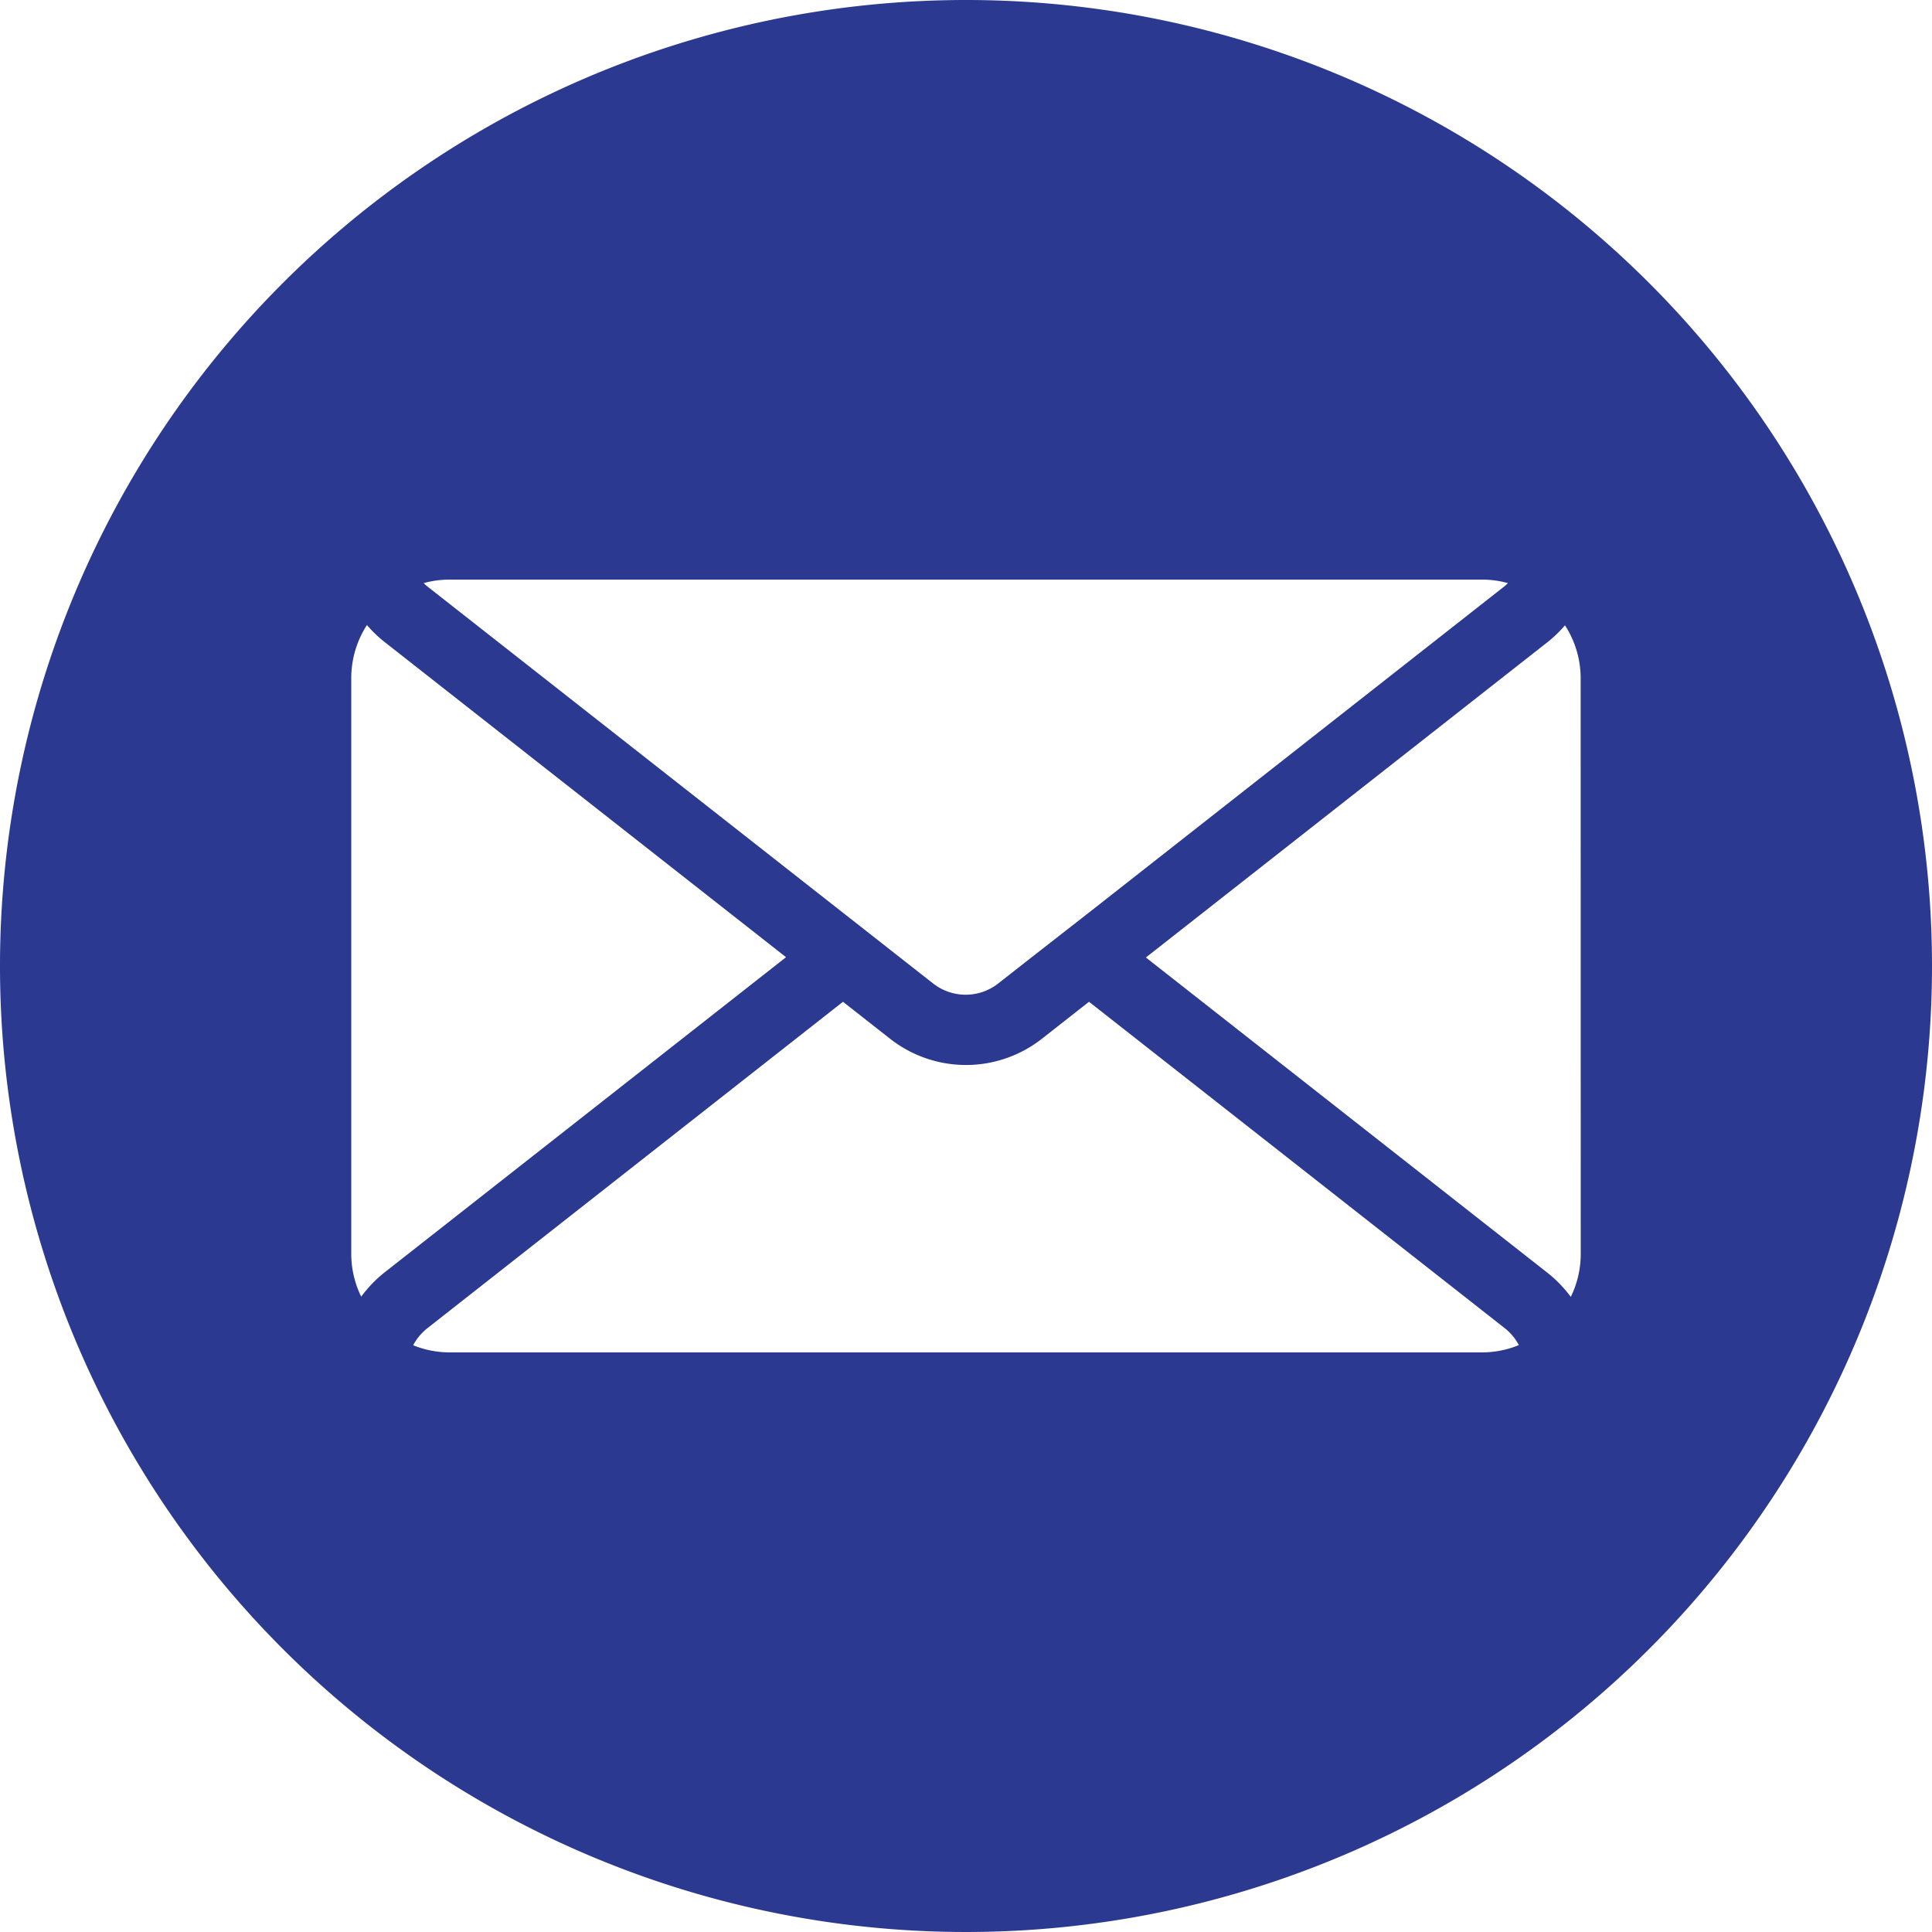 <svg id="mail.icon" xmlns="http://www.w3.org/2000/svg" width="27" height="27" viewBox="0 0 27 27">
  <path id="Path_102" data-name="Path 102" d="M47,33A13.5,13.5,0,1,0,60.5,46.5,13.5,13.5,0,0,0,47,33Zm-7.215,8.1h14.43a1.363,1.363,0,0,1,.359.049c-.016.015-.03.03-.048.044l-5.806,4.559-.8.624-.468.367a.737.737,0,0,1-.913,0l-.468-.367-.523-.411-.272-.213h0l-5.807-4.559c-.018-.014-.032-.03-.048-.044A1.363,1.363,0,0,1,39.785,41.1ZM38.548,51.121a1.358,1.358,0,0,1-.139-.6V42.476a1.364,1.364,0,0,1,.219-.741,1.753,1.753,0,0,0,.239.231l5.618,4.411-5.618,4.411A1.755,1.755,0,0,0,38.548,51.121Zm15.667.779H39.785a1.359,1.359,0,0,1-.511-.1.746.746,0,0,1,.2-.239L45.281,47l.656.515a1.718,1.718,0,0,0,2.126,0L48.719,47l5.807,4.559a.743.743,0,0,1,.2.239A1.359,1.359,0,0,1,54.215,51.9Zm1.376-1.376a1.362,1.362,0,0,1-.139.6,1.763,1.763,0,0,0-.32-.332l-5.618-4.411,5.618-4.411a1.78,1.78,0,0,0,.239-.231,1.364,1.364,0,0,1,.219.741Z" transform="translate(-33.5 -33)" fill="#2b3990"/>
</svg>
